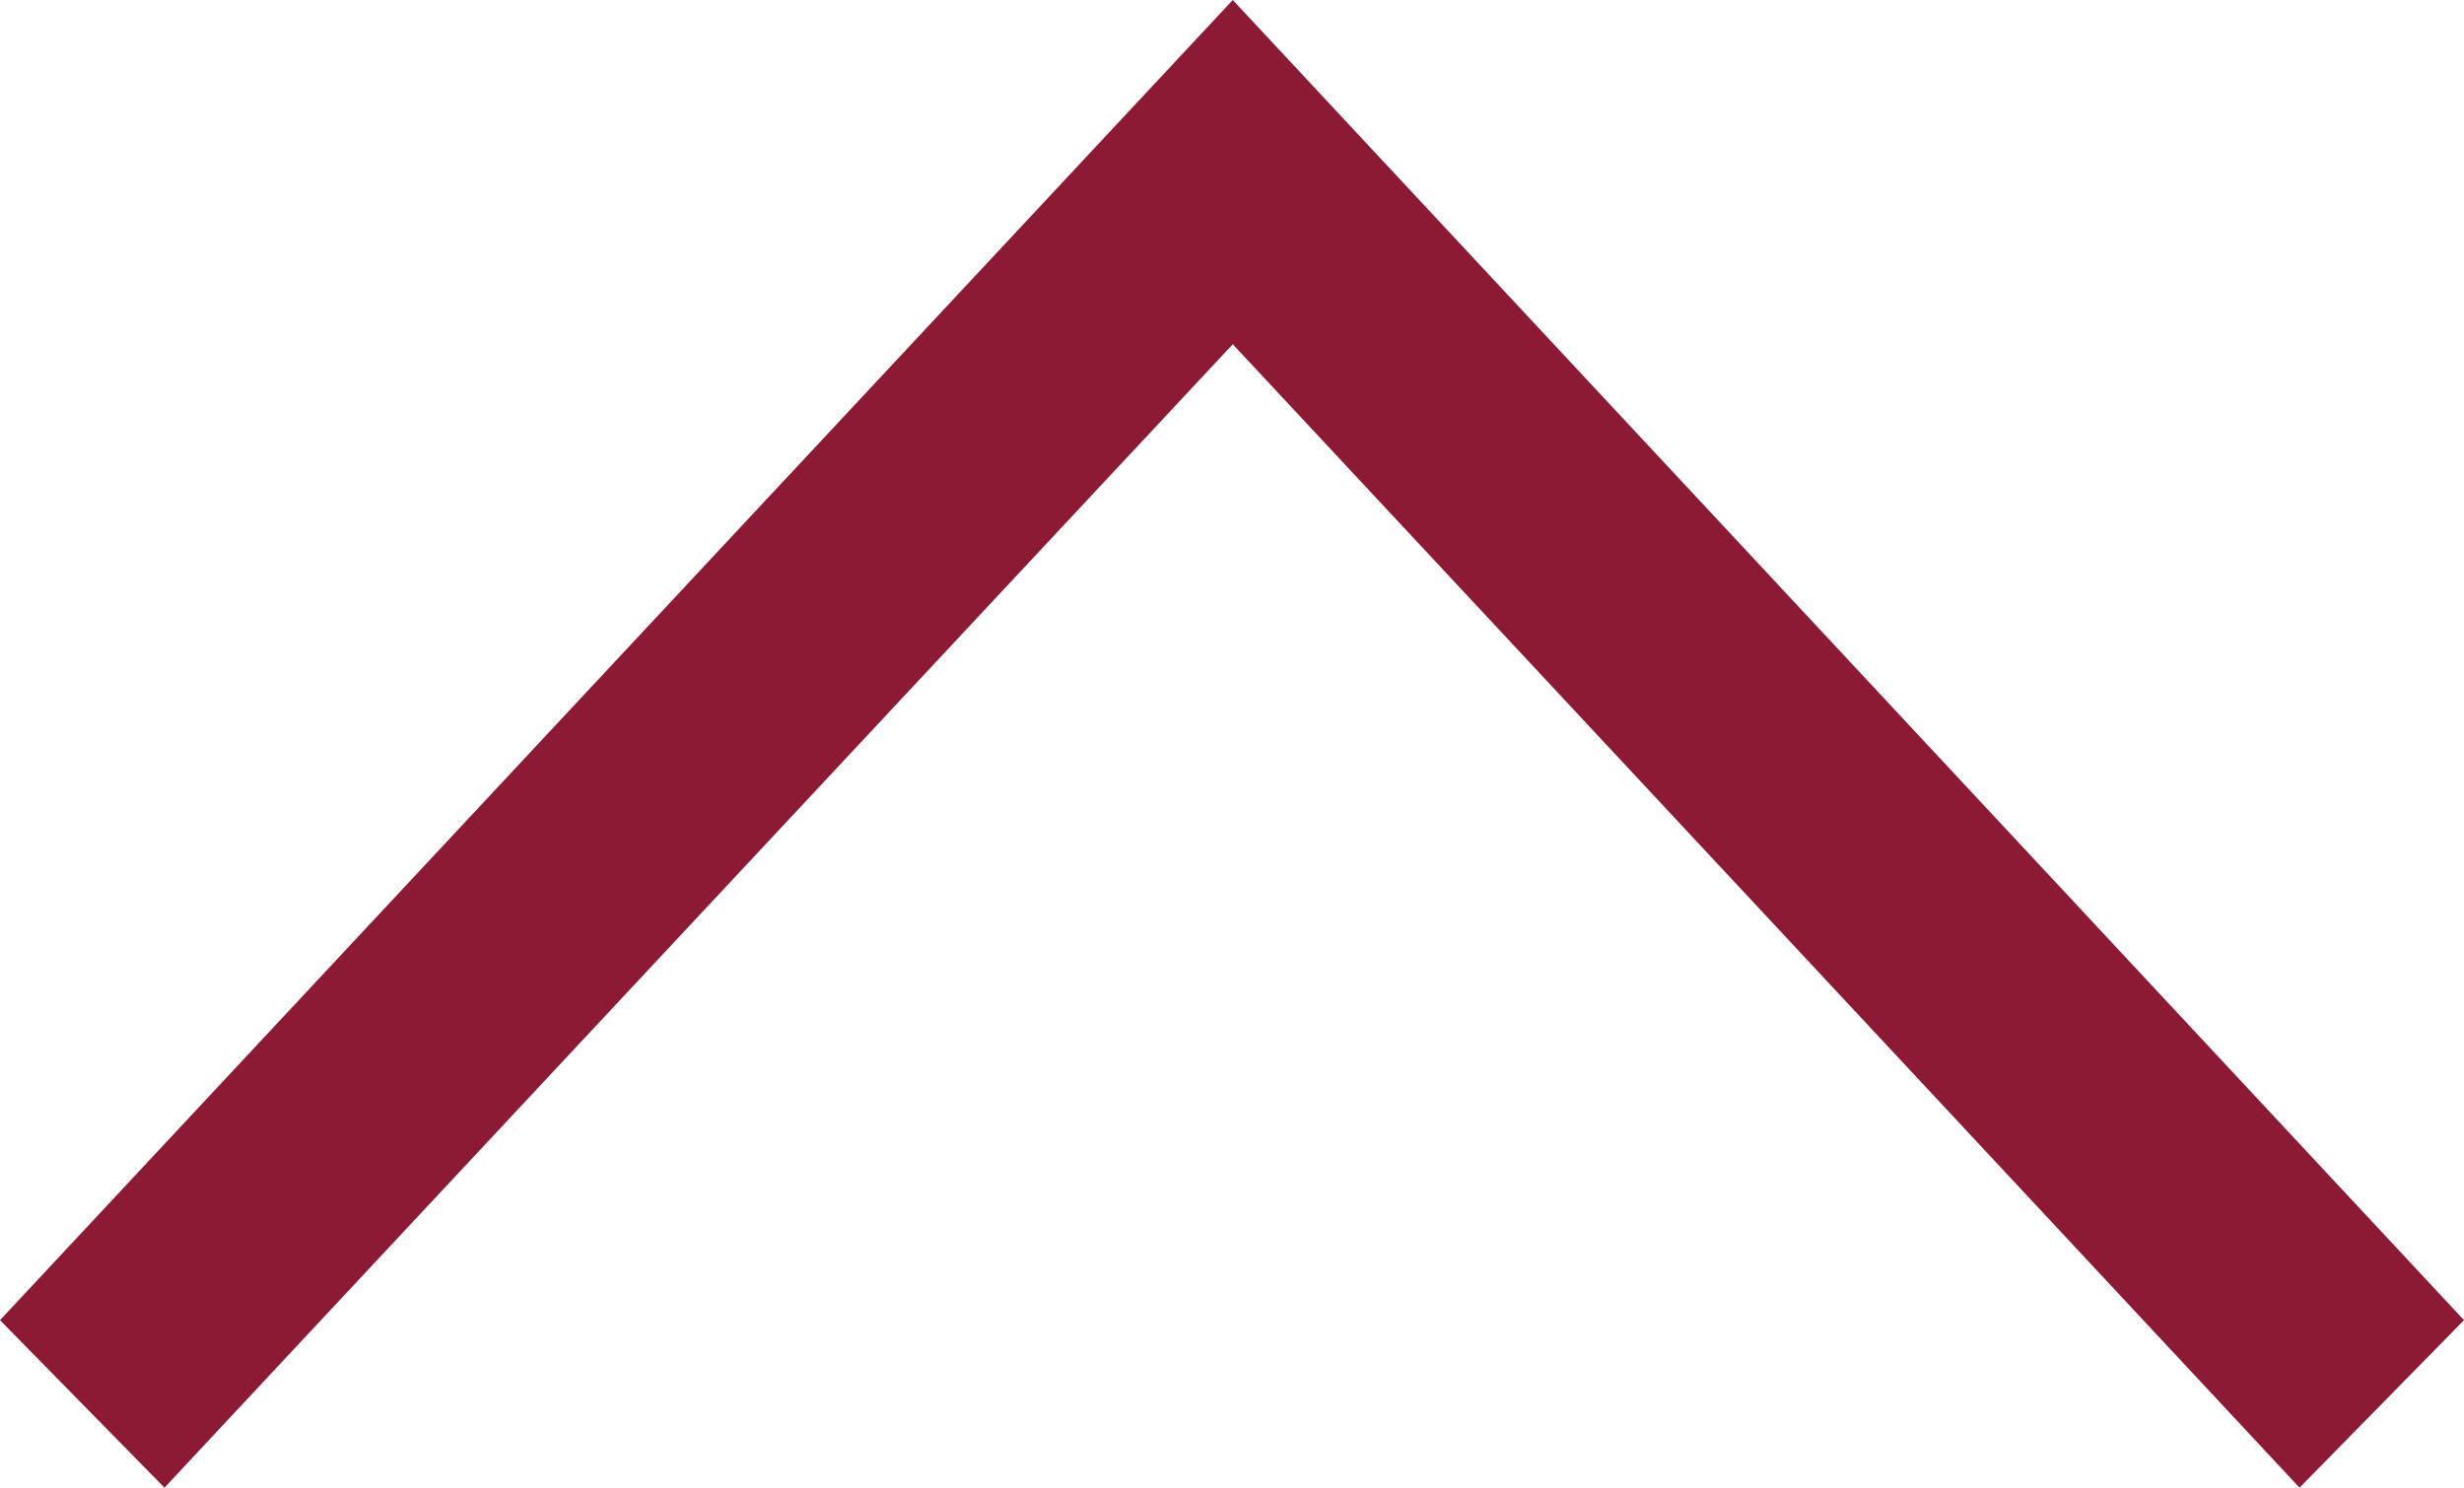 <?xml version="1.0" encoding="UTF-8" standalone="no"?>
<svg
   xmlns:ns="&amp;ns_sfw;"
   xmlns:dc="http://purl.org/dc/elements/1.1/"
   xmlns:cc="http://creativecommons.org/ns#"
   xmlns:rdf="http://www.w3.org/1999/02/22-rdf-syntax-ns#"
   xmlns:svg="http://www.w3.org/2000/svg"
   xmlns="http://www.w3.org/2000/svg"
   xml:space="preserve"
   style="enable-background:new 0 0 160.3 96.8;"
   viewBox="0 0 160.3 96.8"
   y="0px"
   x="0px"
   id="Ebene_1"
   version="1.1"><defs
     id="defs11" /><style
     id="style2"
     type="text/css">
	.st0{fill:#FFFFFF;}
	.st1{fill:#8D1A34;}
	.st2{clip-path:url(#SVGID_2_);fill:#8D1A34;}
	.st3{clip-path:url(#SVGID_4_);fill:#8D1A34;}
	.st4{fill:#F3F1EE;}
	.st5{opacity:0.96;}
	.st6{clip-path:url(#SVGID_6_);fill:#8D1A34;}
	.st7{clip-path:url(#SVGID_8_);fill:#FFFFFF;}
	.st8{filter:url(#Adobe_OpacityMaskFilter);}
	.st9{mask:url(#SVGID_9_);}
	.st10{fill:#767676;}
	.st11{fill:url(#SVGID_10_);}
	.st12{fill:#1D1D1B;}
	.st13{filter:url(#Adobe_OpacityMaskFilter_1_);}
	.st14{mask:url(#SVGID_13_);}
	.st15{fill:url(#SVGID_14_);}
	.st16{filter:url(#Adobe_OpacityMaskFilter_2_);}
	.st17{mask:url(#SVGID_17_);}
	.st18{opacity:0.33;clip-path:url(#SVGID_21_);fill:#1D1D1B;}
	.st19{filter:url(#Adobe_OpacityMaskFilter_3_);}
	.st20{mask:url(#SVGID_24_);}
	.st21{opacity:0.4;clip-path:url(#SVGID_28_);fill:#1D1D1B;}
	.st22{clip-path:url(#SVGID_30_);}
	.st23{filter:url(#Adobe_OpacityMaskFilter_4_);}
	.st24{mask:url(#SVGID_33_);}
	.st25{opacity:0.39;clip-path:url(#SVGID_37_);fill:#1D1D1B;}
	.st26{clip-path:url(#SVGID_39_);}
	.st27{fill:none;stroke:#DDD3BB;stroke-width:2.631;}
	.st28{filter:url(#Adobe_OpacityMaskFilter_5_);}
	.st29{mask:url(#SVGID_42_);}
	.st30{opacity:0.41;clip-path:url(#SVGID_46_);fill:#1D1D1B;}
	.st31{clip-path:url(#SVGID_48_);}
	.st32{opacity:0.17;}
</style><polygon
     style="fill:#8d1a34"
     transform="rotate(-180,80.15,48.4)"
     id="polygon6"
     points="80.1,74.4 10.7,0 0,10.9 80.1,96.8 160.3,10.9 149.6,0 "
     class="st1" /></svg>